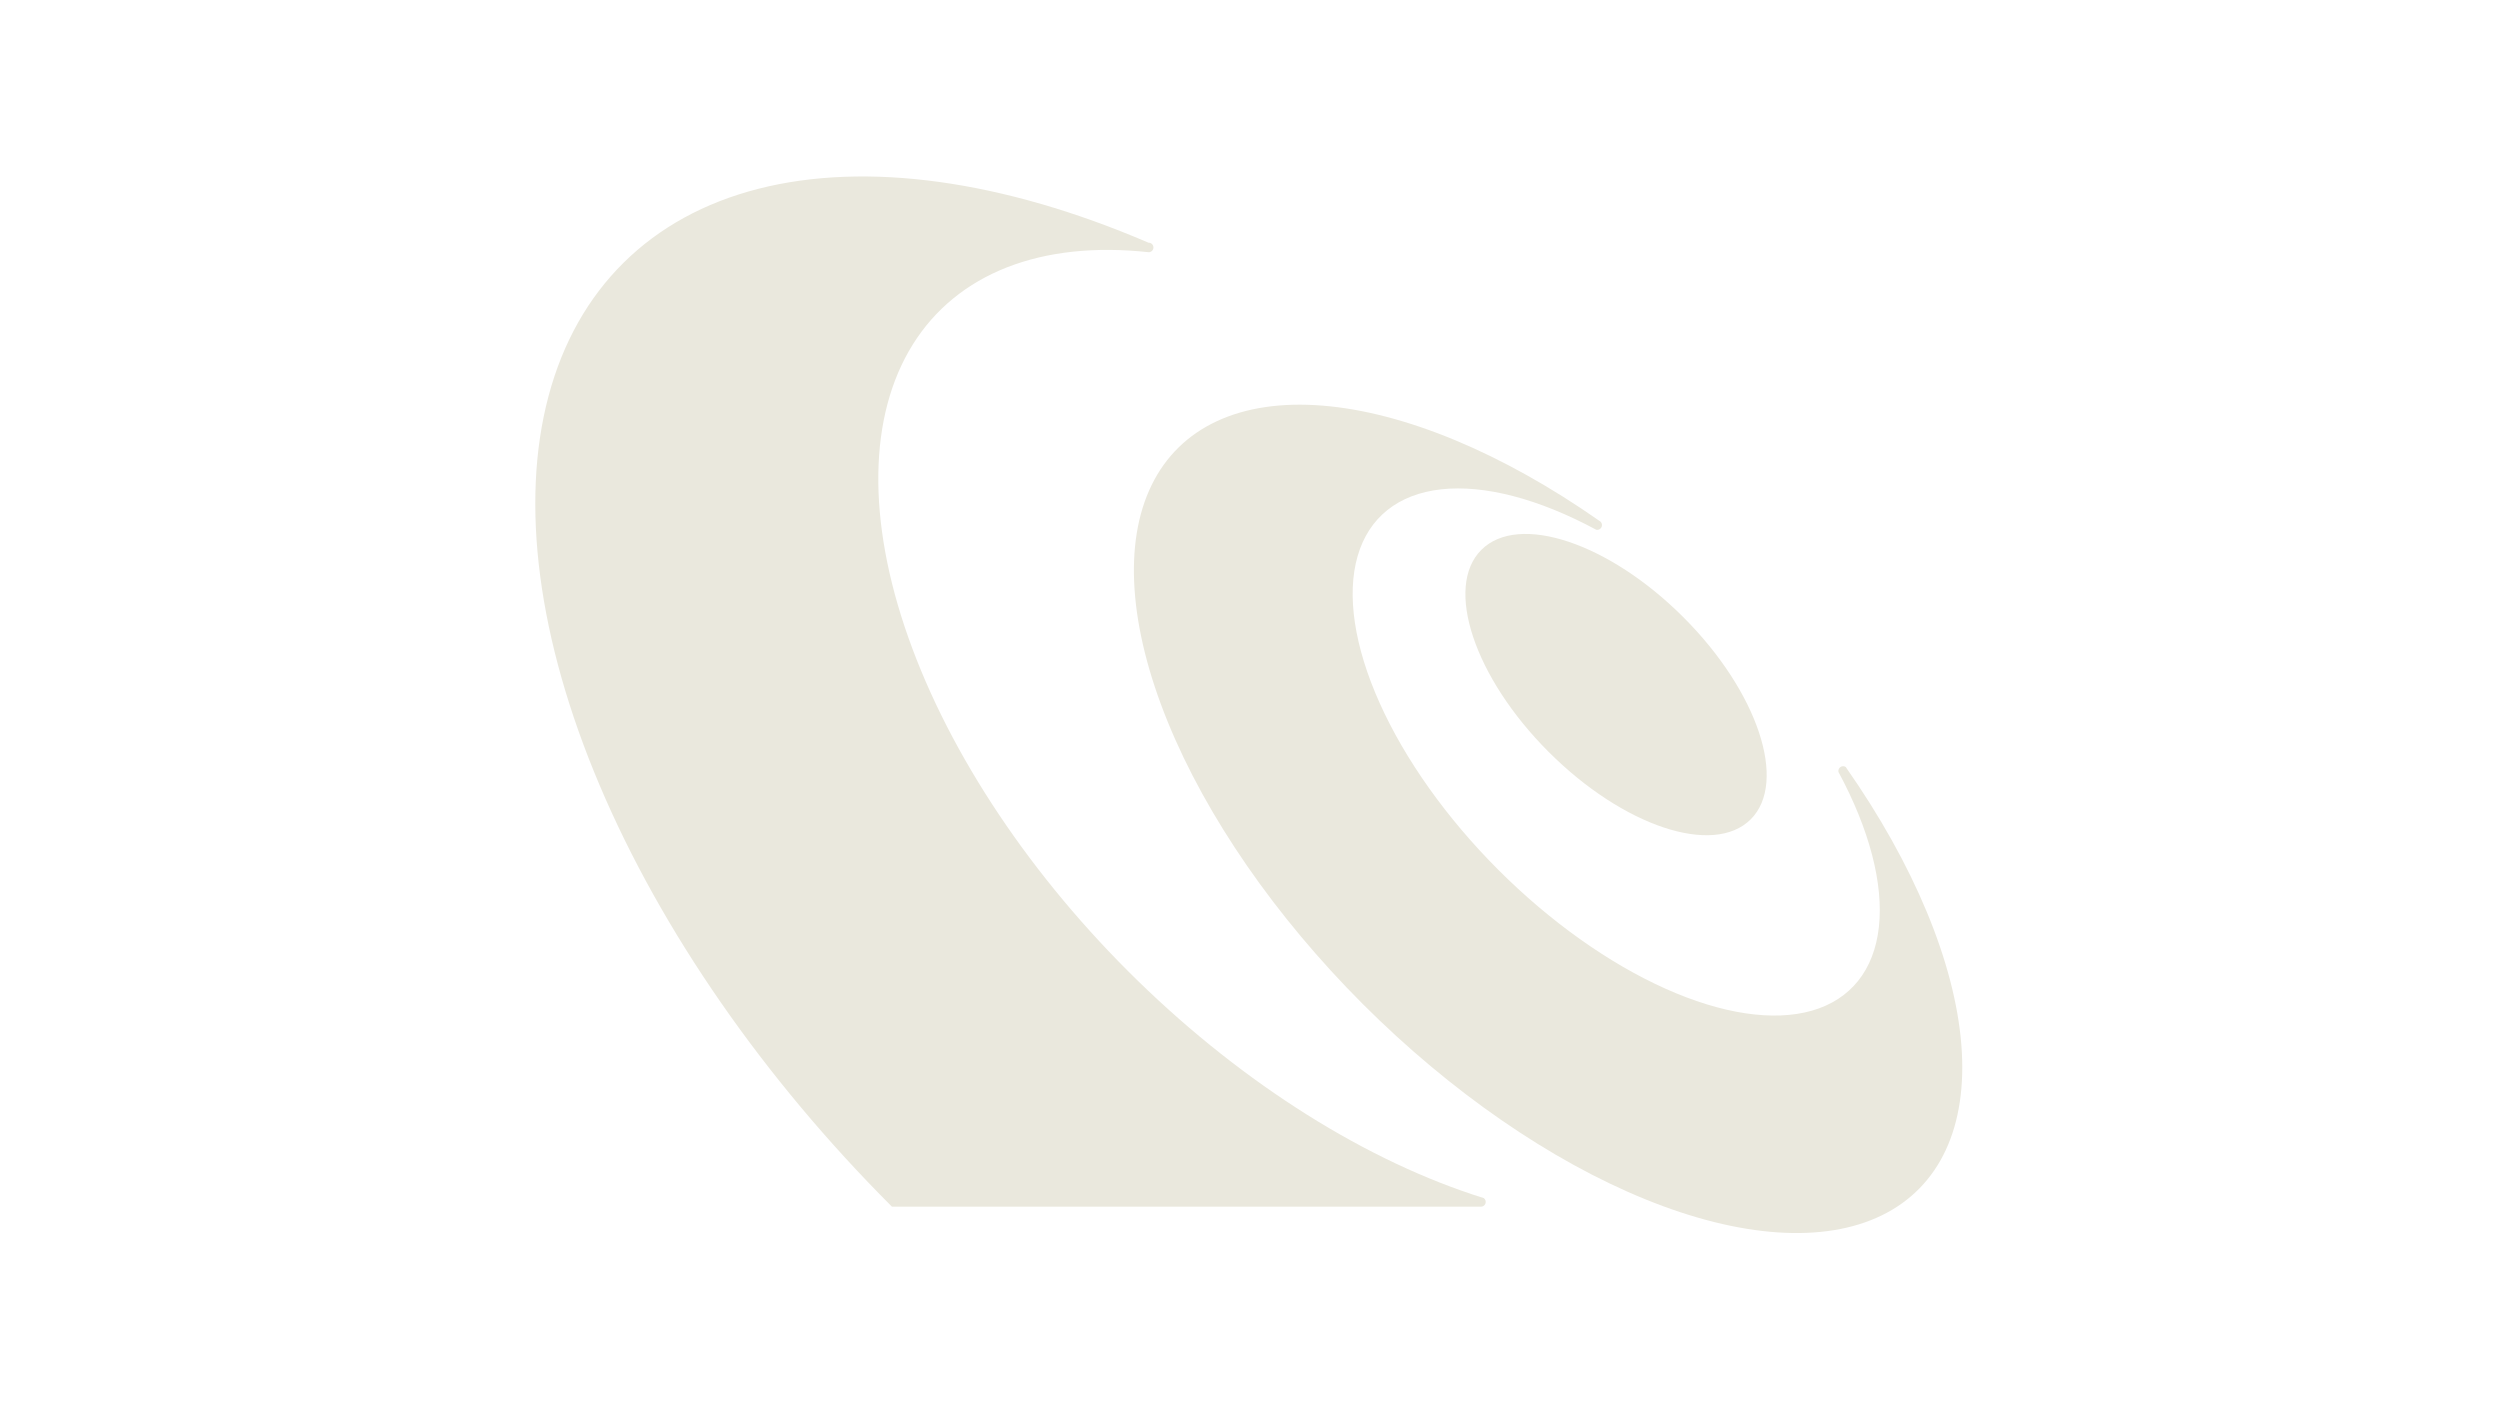 <svg width="425" height="240" viewBox="0 0 425 240" fill="none" xmlns="http://www.w3.org/2000/svg">
<path d="M251.816 205.137C251.981 205.127 252.139 205.066 252.269 204.962C252.399 204.859 252.493 204.718 252.54 204.559C252.588 204.401 252.585 204.231 252.532 204.074C252.48 203.916 252.381 203.779 252.248 203.68C232.483 197.523 211.55 184.381 193.487 166.79C175.425 149.2 161.513 128.407 154.436 108.424C147.359 88.442 147.619 70.685 155.166 58.581C162.712 46.477 177.01 40.883 195.301 42.879C195.515 42.872 195.719 42.779 195.865 42.623C196.012 42.466 196.091 42.257 196.083 42.042C196.076 41.827 195.984 41.624 195.827 41.477C195.67 41.331 195.461 41.252 195.247 41.26C170.466 30.619 147.241 27.412 128.912 32.099C110.583 36.787 98.096 49.127 93.248 67.344C88.399 85.561 91.44 108.716 101.931 133.477C112.423 158.238 129.824 183.328 151.632 205.137H251.816Z" fill="#EAE8DD"/>
<path d="M313.837 130.432C313.706 130.327 313.546 130.265 313.378 130.256C313.211 130.246 313.045 130.289 312.902 130.378C312.76 130.466 312.649 130.597 312.584 130.752C312.52 130.907 312.505 131.078 312.541 131.241C317.81 141.015 320.223 150.275 319.411 157.602C318.599 164.929 314.605 169.919 308.043 171.808C301.481 173.696 292.713 172.377 283.081 168.055C273.45 163.733 263.487 156.645 254.72 147.878C245.952 139.11 238.864 129.148 234.542 119.516C230.22 109.885 228.902 101.116 230.79 94.554C232.678 87.992 237.668 83.999 244.995 83.186C252.322 82.374 261.582 84.787 271.356 90.056C271.548 90.097 271.748 90.066 271.919 89.971C272.09 89.875 272.221 89.721 272.287 89.536C272.353 89.352 272.349 89.149 272.278 88.967C272.206 88.784 272.07 88.634 271.896 88.544C255.412 77.008 238.731 70.069 224.803 68.954C210.874 67.84 200.595 72.621 195.783 82.453C190.97 92.285 191.934 106.535 198.504 122.683C205.074 138.831 216.827 155.838 231.686 170.696C246.544 185.554 263.55 197.307 279.698 203.877C295.846 210.447 310.096 211.411 319.928 206.599C329.76 201.786 334.542 191.507 333.427 177.579C332.312 163.65 325.373 146.97 313.837 130.486V130.432Z" fill="#EAE8DD"/>
<path d="M297.628 139.281C303.952 132.958 298.825 117.578 286.177 104.93C273.53 92.282 258.15 87.156 251.826 93.479C245.502 99.803 250.629 115.183 263.276 127.831C275.924 140.479 291.304 145.605 297.628 139.281Z" fill="#EAE8DD"/>
</svg>
